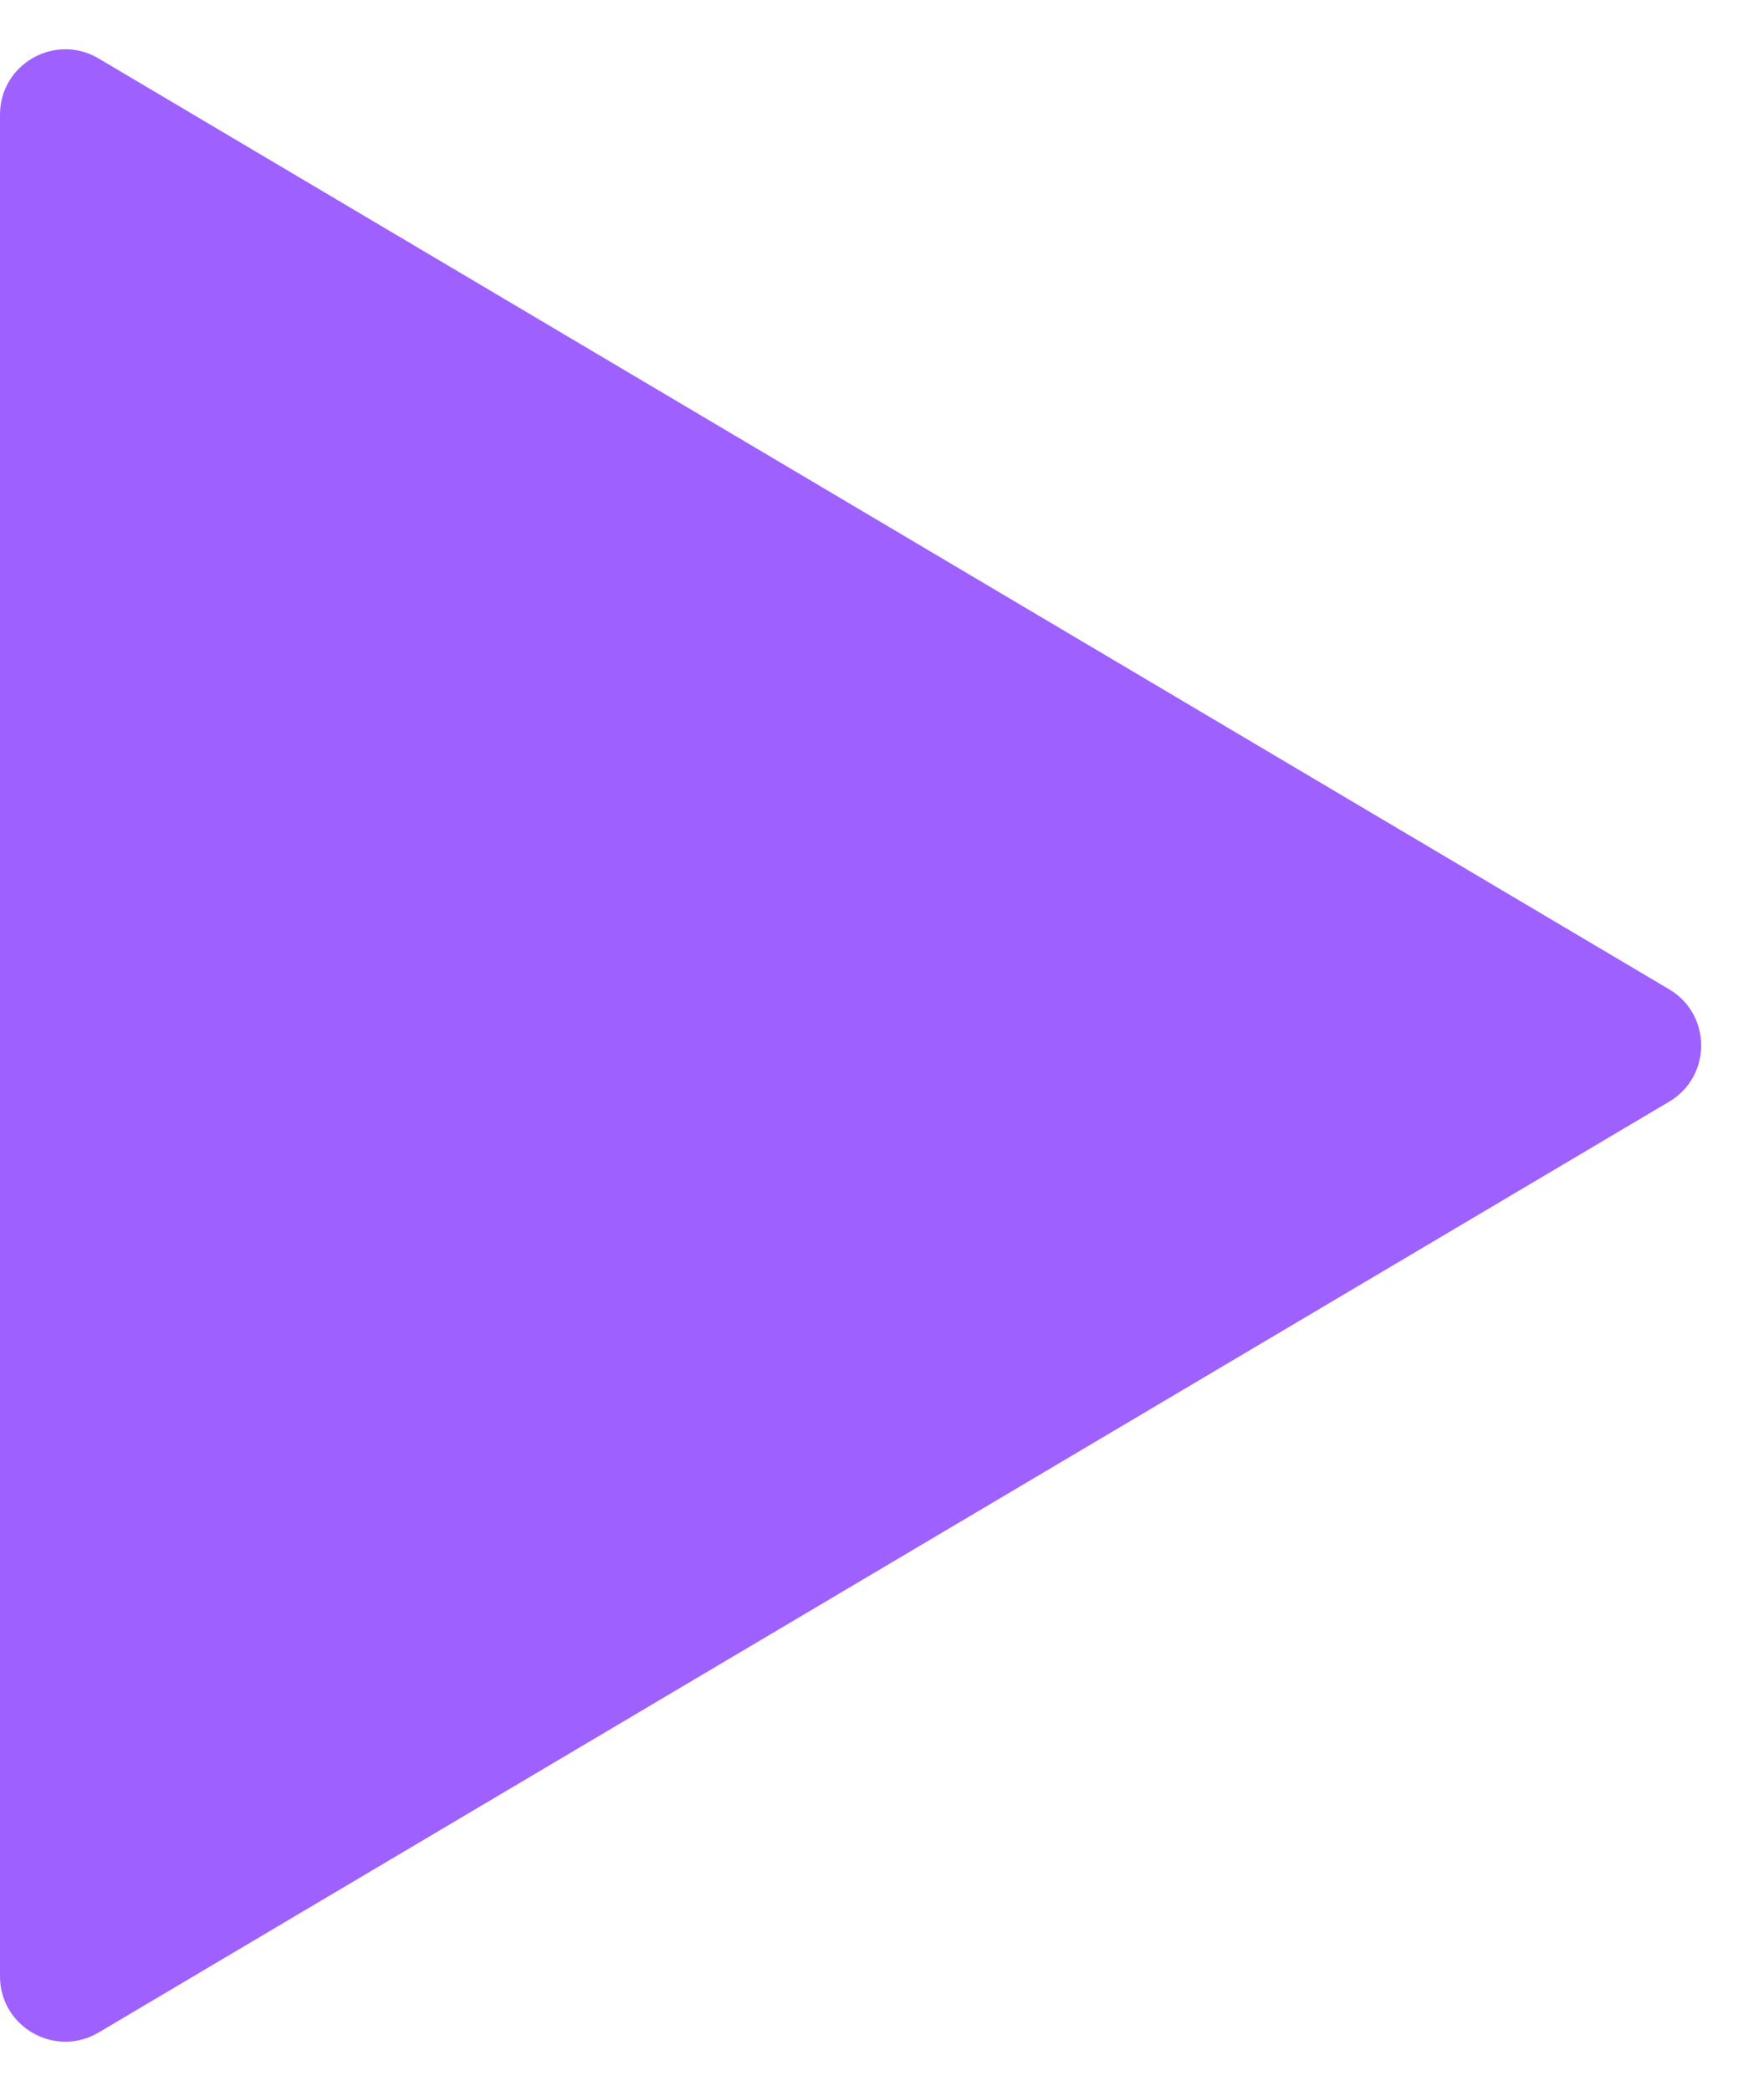 <?xml version="1.0" encoding="UTF-8"?> <svg xmlns="http://www.w3.org/2000/svg" width="27" height="32" viewBox="0 0 27 32" fill="none"> <path d="M25.548 15.14C26.202 15.527 26.202 16.473 25.548 16.86L1.51 31.105C0.843 31.5 -7.15256e-07 31.02 -7.15256e-07 30.245L-7.15256e-07 1.755C-7.15256e-07 0.98 0.843 0.5 1.51 0.895L25.548 15.14Z" fill="#9E61FF"></path> </svg> 